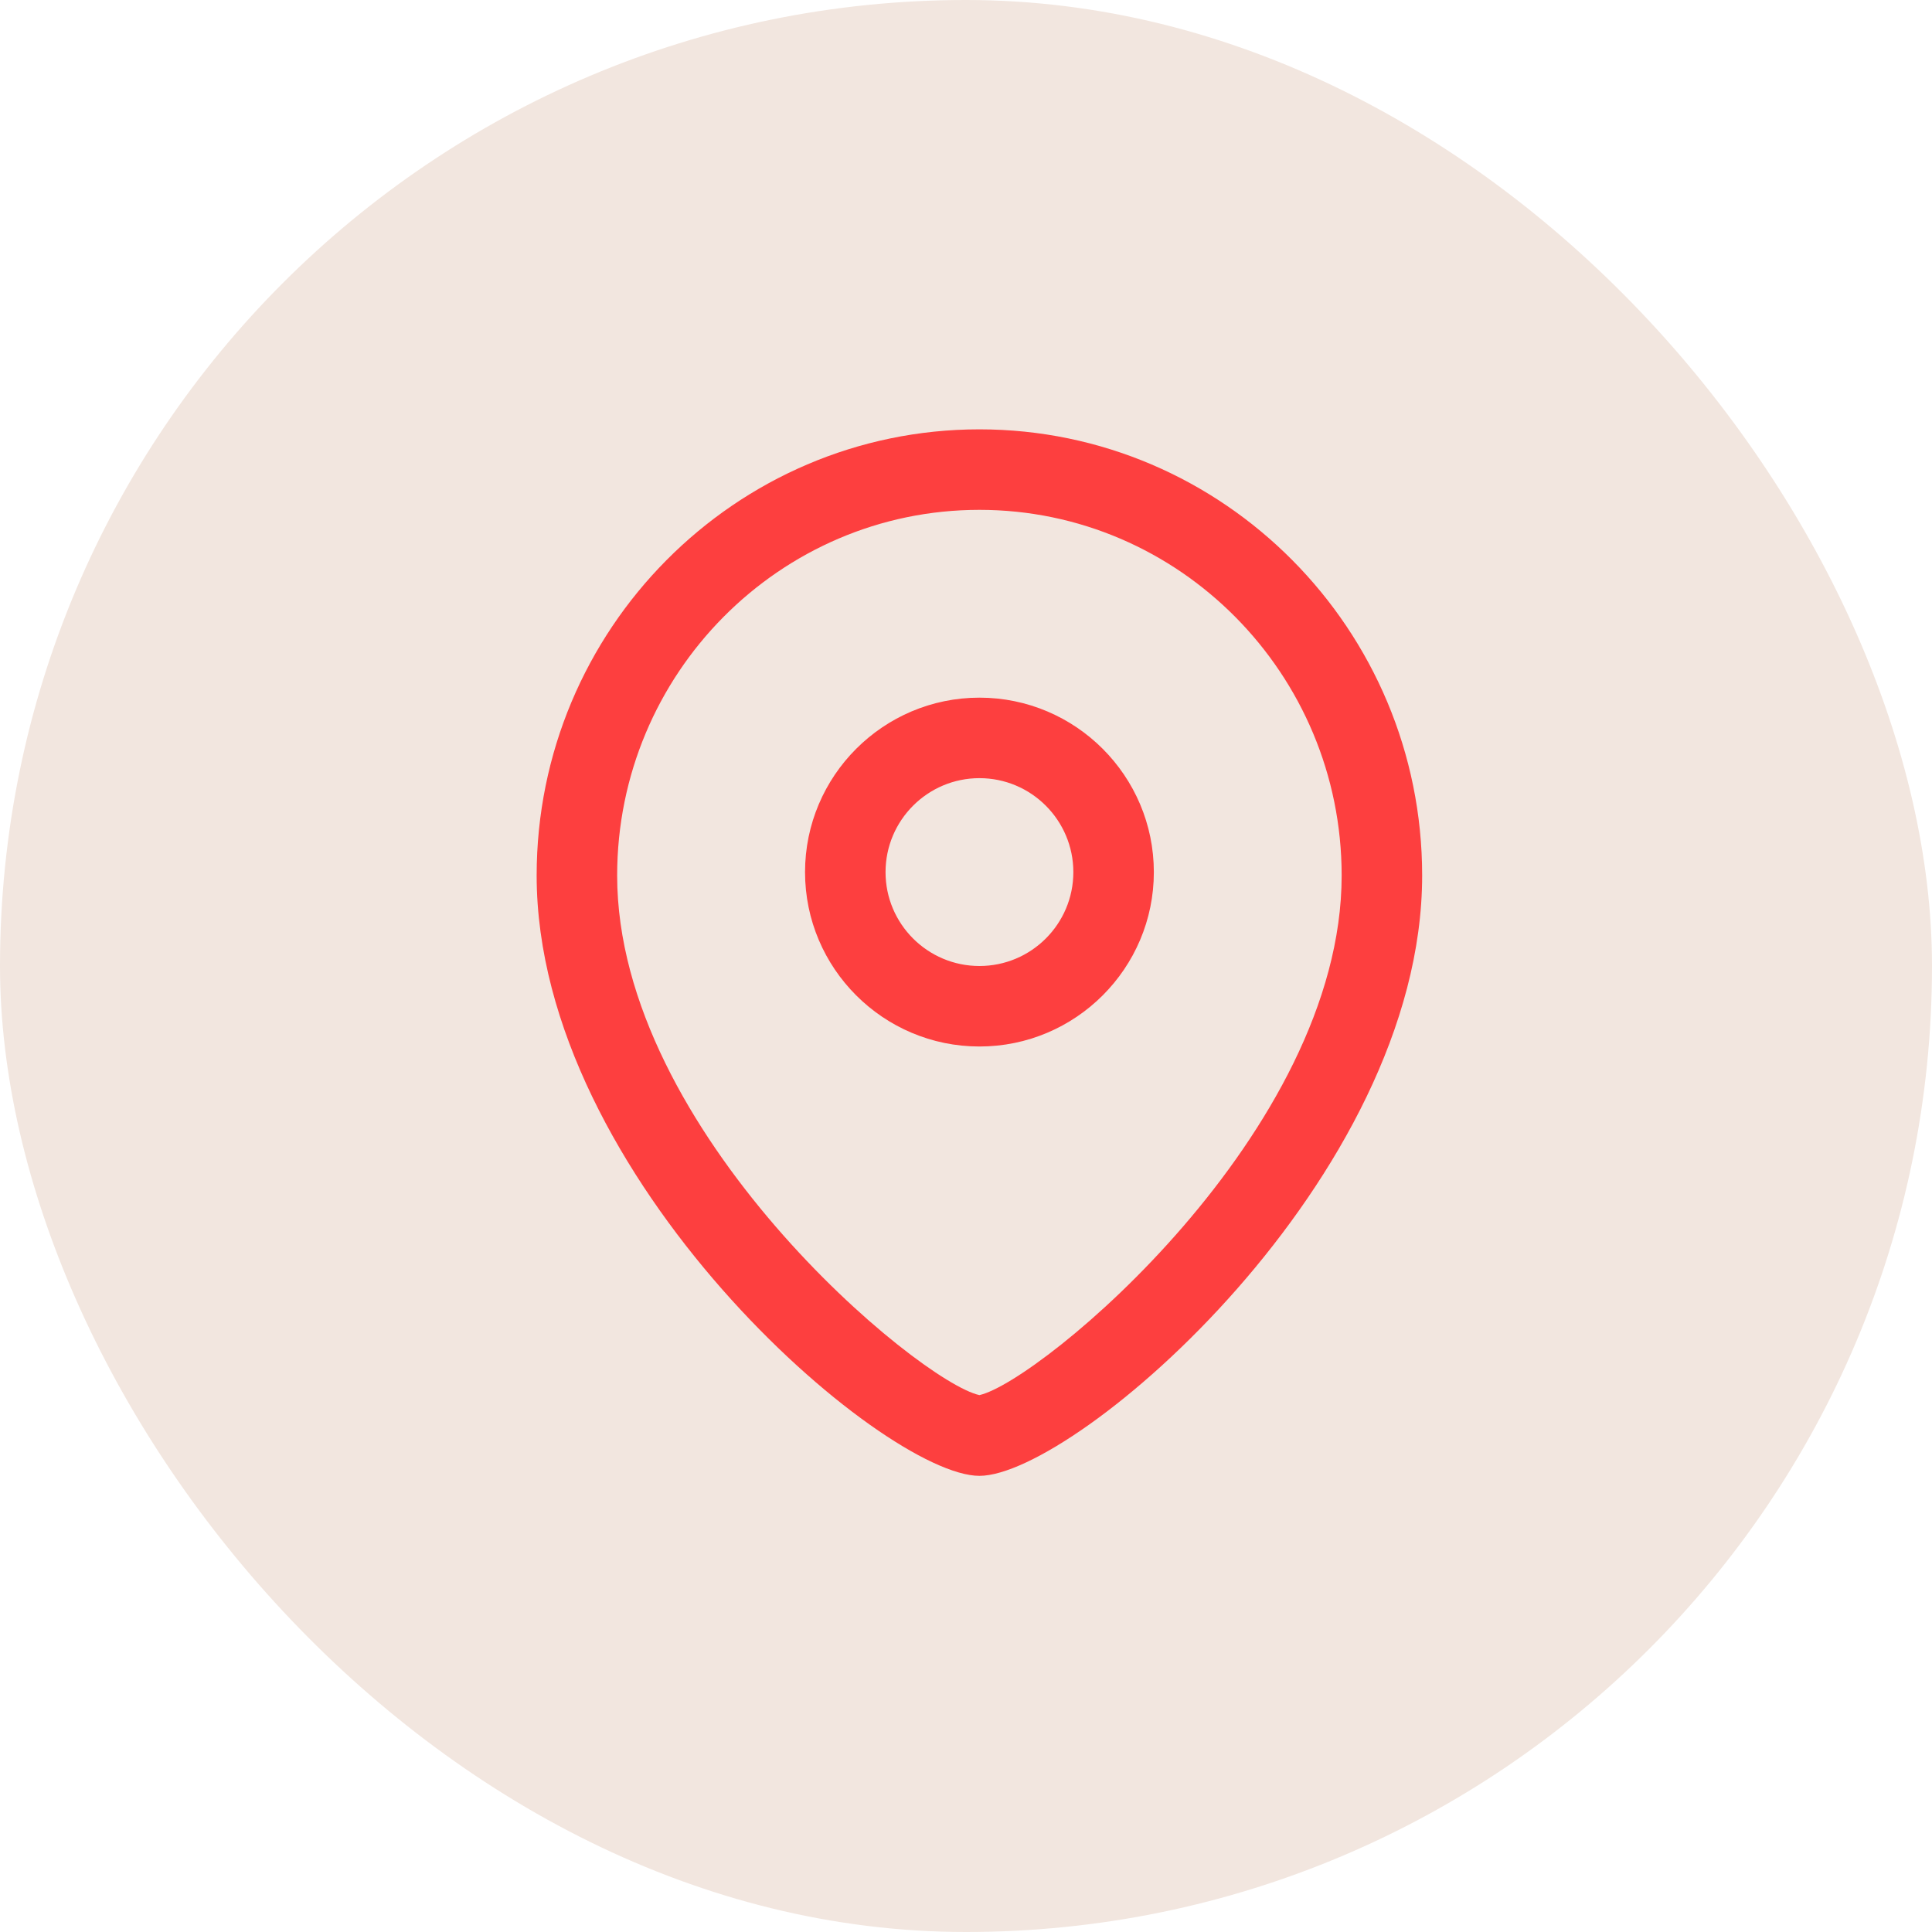 <?xml version="1.0" encoding="UTF-8"?> <svg xmlns="http://www.w3.org/2000/svg" width="48" height="48" viewBox="0 0 48 48" fill="none"> <rect width="48" height="48" rx="24" fill="#F2E6DF"></rect> <path fill-rule="evenodd" clip-rule="evenodd" d="M24.333 10.667C30.398 10.667 35.333 15.639 35.333 21.751C35.333 29.264 26.725 36.667 24.333 36.667C21.941 36.667 13.333 29.264 13.333 21.751C13.333 15.639 18.267 10.667 24.333 10.667ZM24.333 12.667C19.37 12.667 15.333 16.743 15.333 21.751C15.333 28.123 22.831 34.331 24.333 34.661C25.834 34.329 33.333 28.121 33.333 21.751C33.333 16.743 29.295 12.667 24.333 12.667ZM24.334 17.333C26.723 17.333 28.667 19.277 28.667 21.668C28.667 24.057 26.723 26 24.334 26C21.945 26 20.001 24.057 20.001 21.668C20.001 19.277 21.945 17.333 24.334 17.333ZM24.334 19.333C23.047 19.333 22.001 20.38 22.001 21.668C22.001 22.955 23.047 24 24.334 24C25.621 24 26.667 22.955 26.667 21.668C26.667 20.38 25.621 19.333 24.334 19.333Z" fill="#FD3F3F"></path> </svg> 